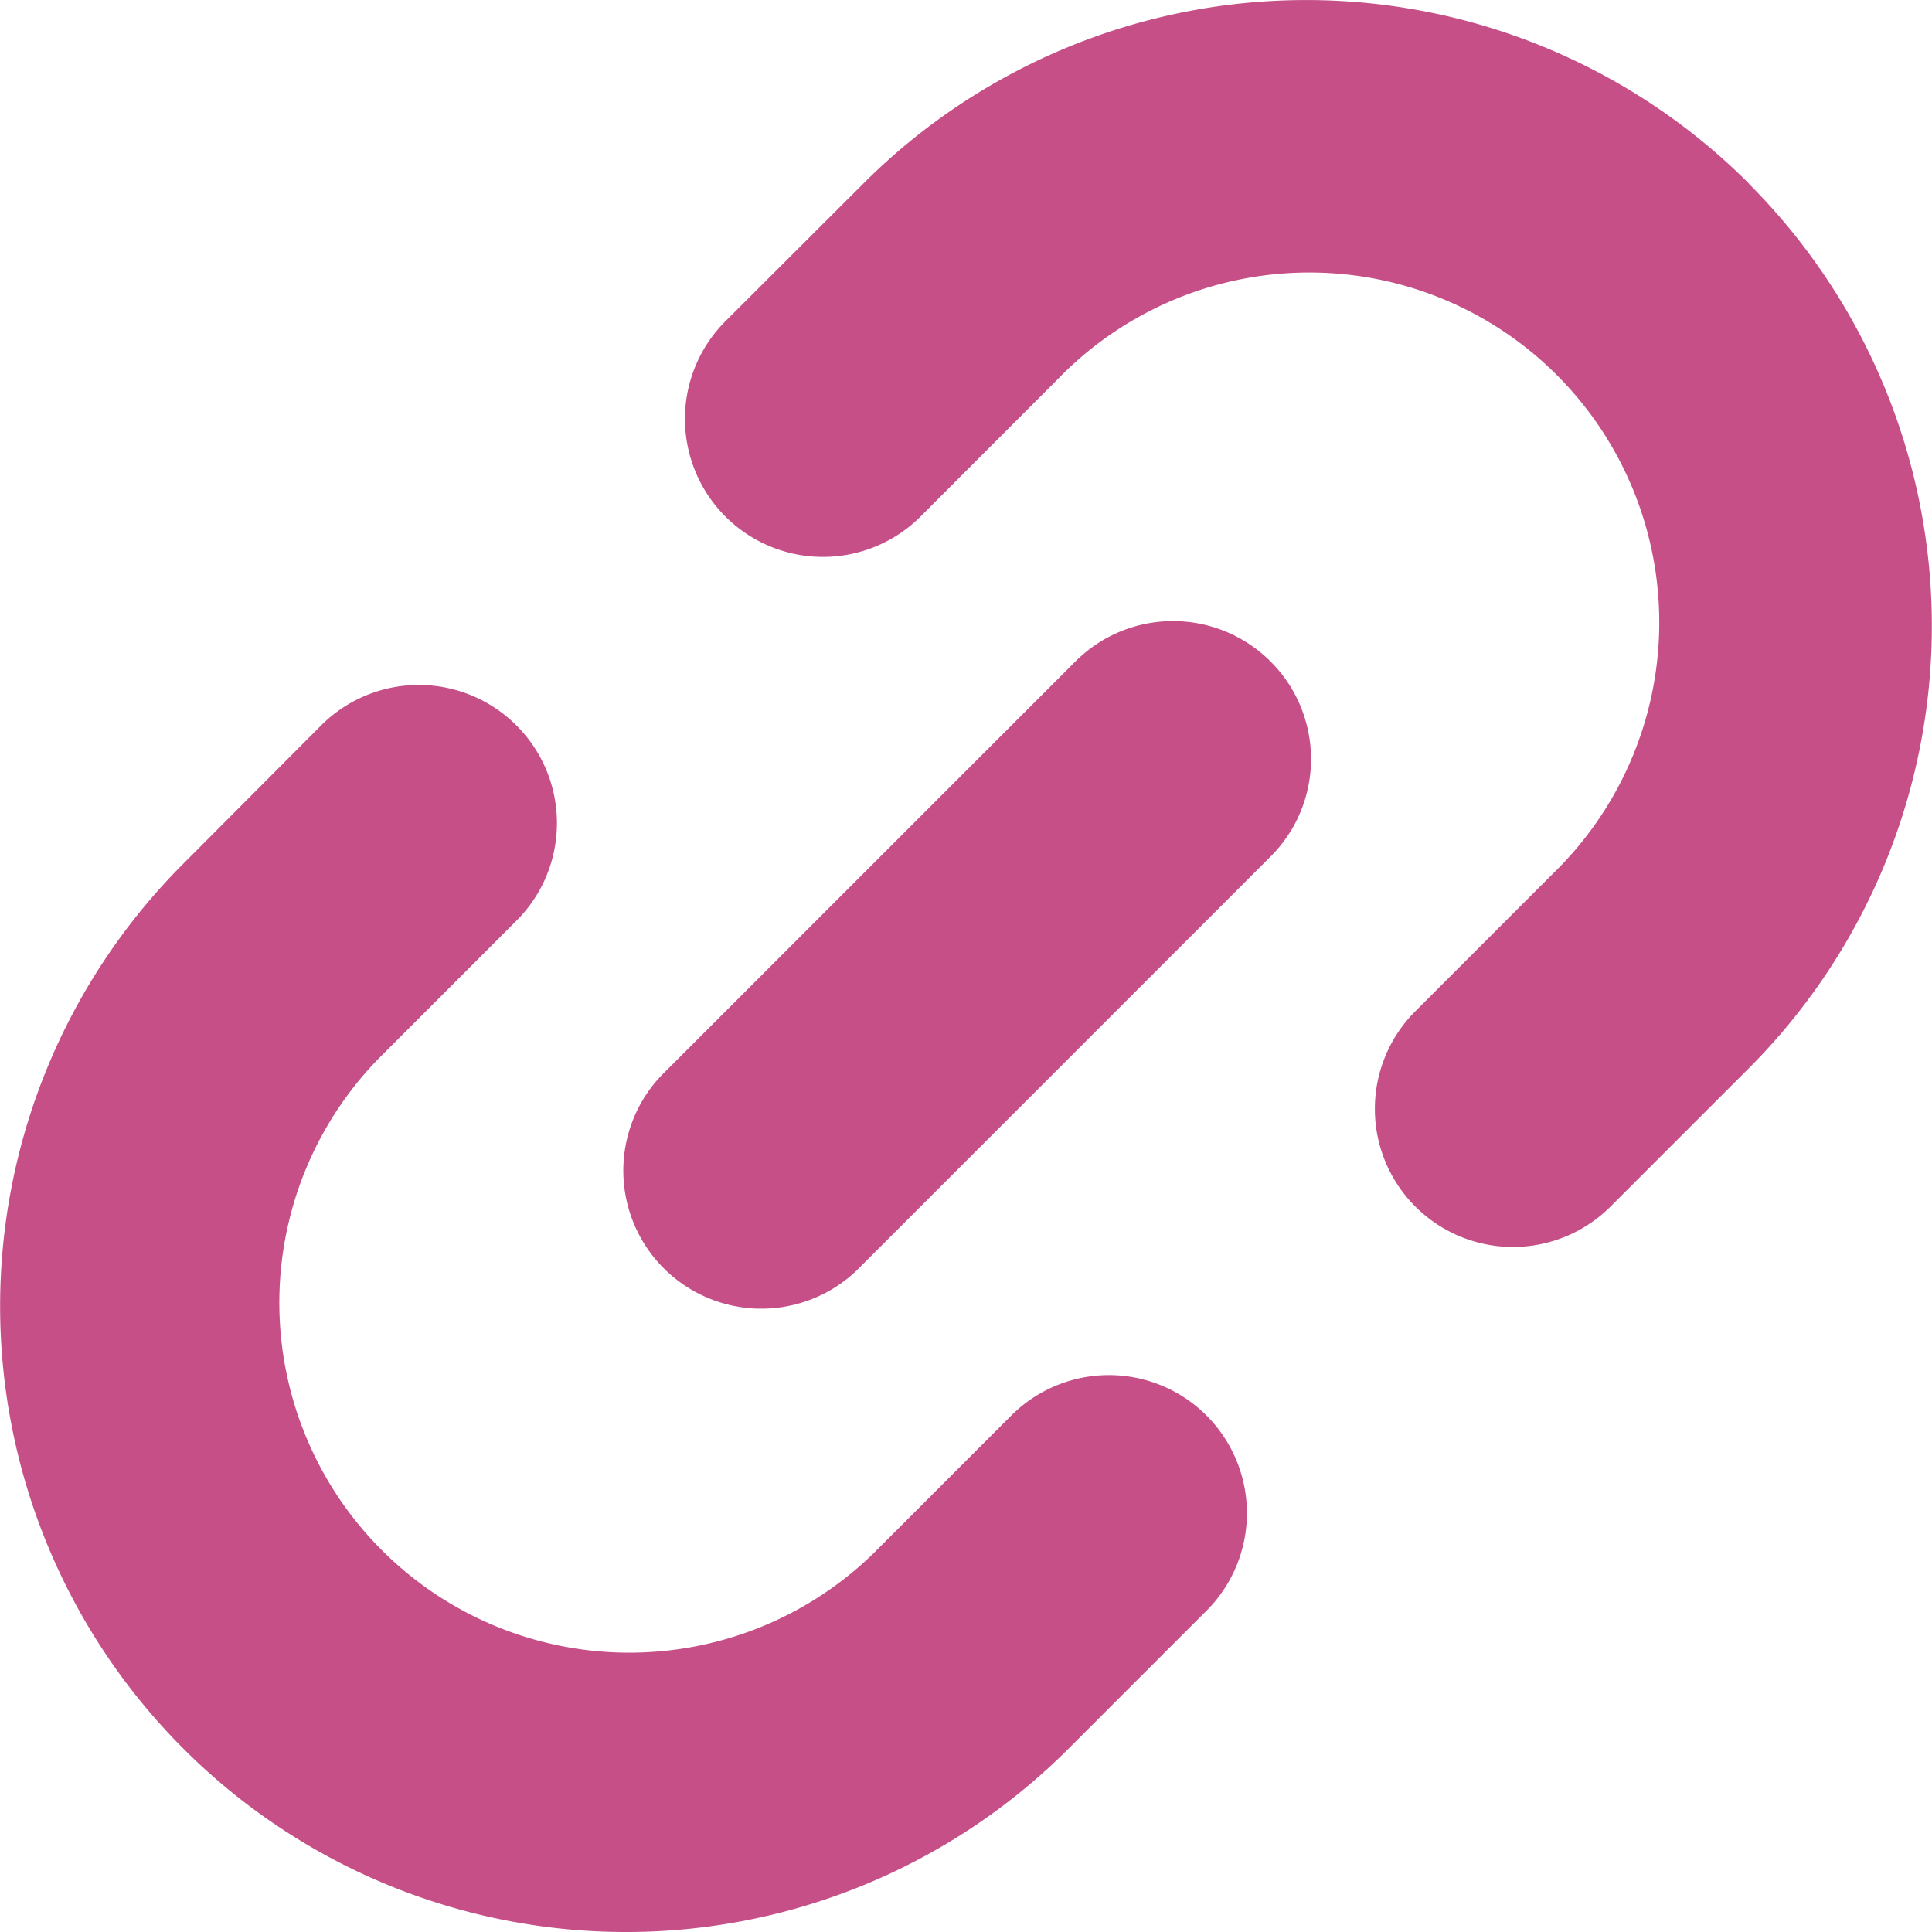 <svg xmlns="http://www.w3.org/2000/svg" width="16" height="16" fill="none"><g clip-path="url(#a)"><path fill="#C64F88" fill-rule="evenodd" d="M14.482 1.518a5.184 5.184 0 0 0-7.33 0L6.007 2.661a1.143 1.143 0 1 0 1.617 1.616l1.142-1.143a2.898 2.898 0 1 1 4.098 4.098l-1.143 1.143a1.143 1.143 0 0 0 1.617 1.617l1.143-1.143a5.184 5.184 0 0 0 0-7.33Zm-3.96 3.96c.447.446.447 1.17 0 1.616l-3.428 3.428a1.143 1.143 0 0 1-1.616-1.616l3.428-3.428a1.143 1.143 0 0 1 1.616 0Zm-6.245.53c.447.447.447 1.17 0 1.617L3.134 8.768a2.898 2.898 0 0 0 4.098 4.098l1.143-1.143a1.143 1.143 0 0 1 1.617 1.616l-1.143 1.143a5.183 5.183 0 1 1-7.33-7.33L2.66 6.007a1.143 1.143 0 0 1 1.616 0Z" clip-rule="evenodd"/></g><defs><clipPath id="a"><path fill="#fff" d="M0 0h16v16H0z"/></clipPath></defs></svg>